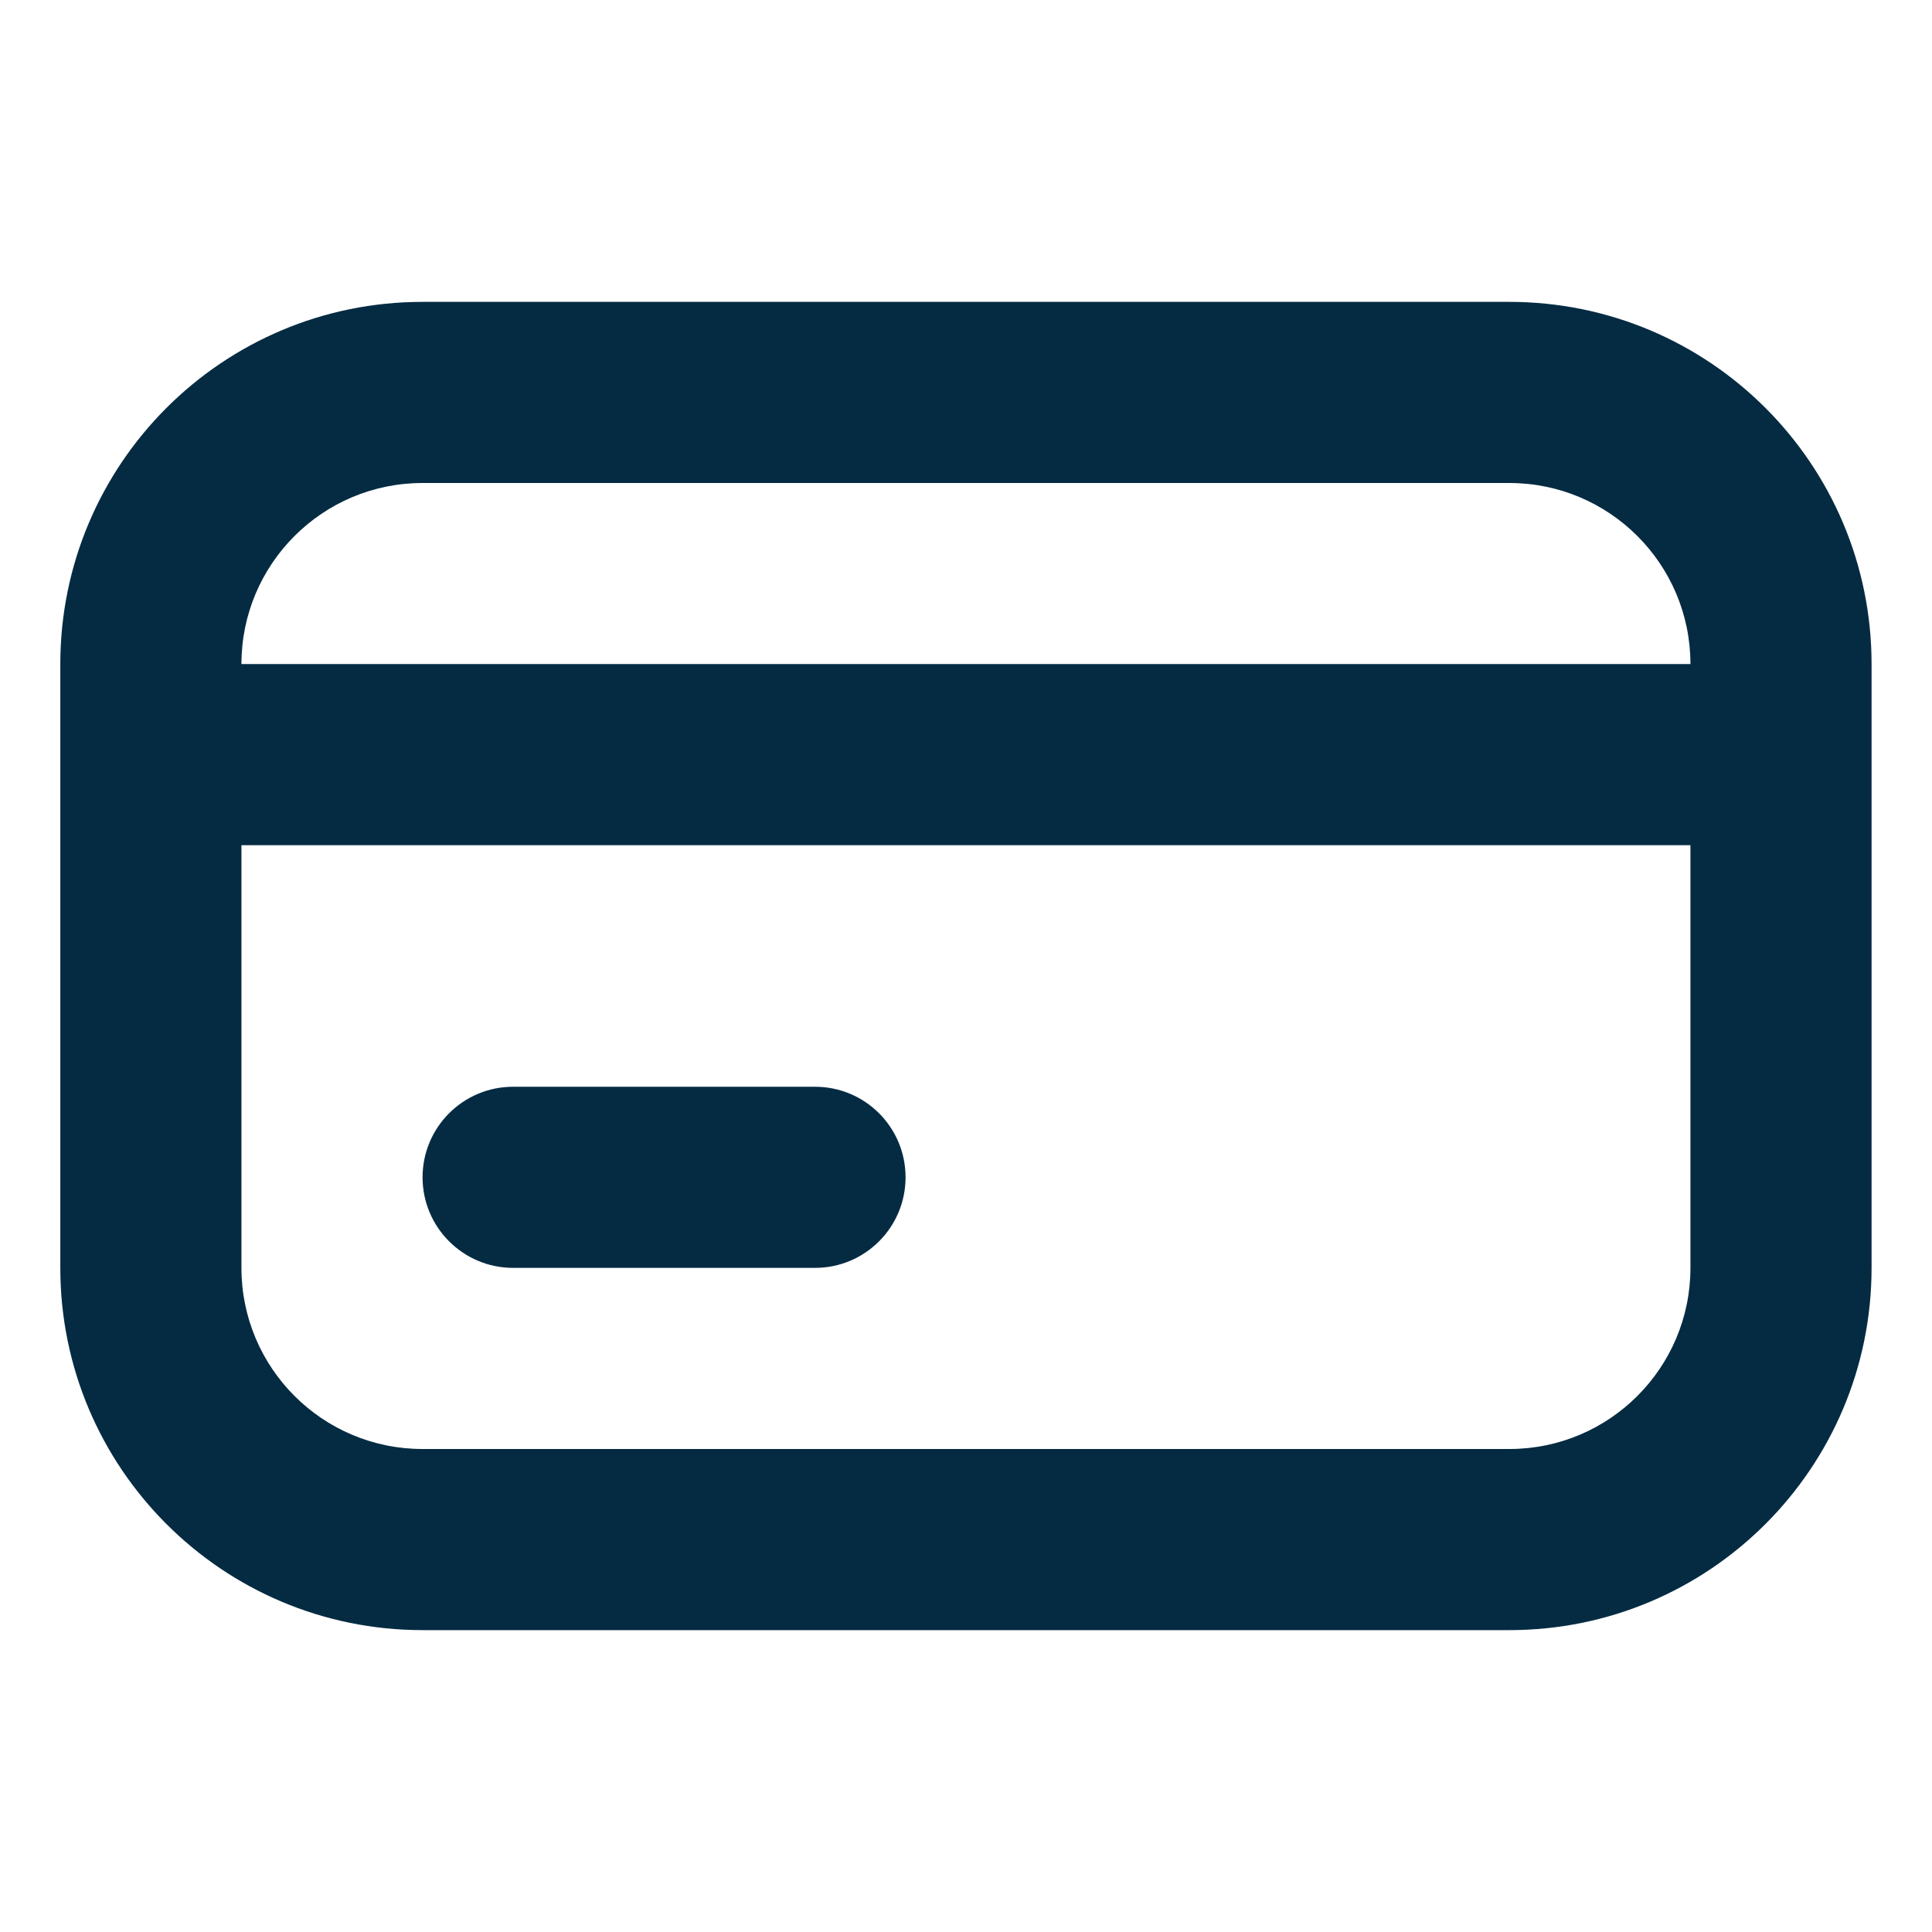<svg width="32" height="32" viewBox="0 0 32 32" fill="none" xmlns="http://www.w3.org/2000/svg">
<path fill-rule="evenodd" clip-rule="evenodd" d="M24.999 8H6.999C5.342 8 3.999 9.343 3.999 10.999L27.999 10.999C27.999 9.343 26.656 8 24.999 8ZM3.999 21V13.999H27.999V21C27.999 22.656 26.656 24 24.999 24H6.999C5.342 24 3.999 22.656 3.999 21ZM6.999 5C3.685 5 0.999 7.686 0.999 10.999V21C0.999 24.313 3.685 27 6.999 27H24.999C28.313 27 30.999 24.313 30.999 21V10.999C30.999 7.686 28.313 5 24.999 5H6.999ZM8.499 18C7.671 18 6.999 18.671 6.999 19.5C6.999 20.328 7.671 21 8.499 21H13.499C14.328 21 14.999 20.328 14.999 19.5C14.999 18.671 14.328 18 13.499 18H8.499Z" fill="#052B42"/>
</svg>
